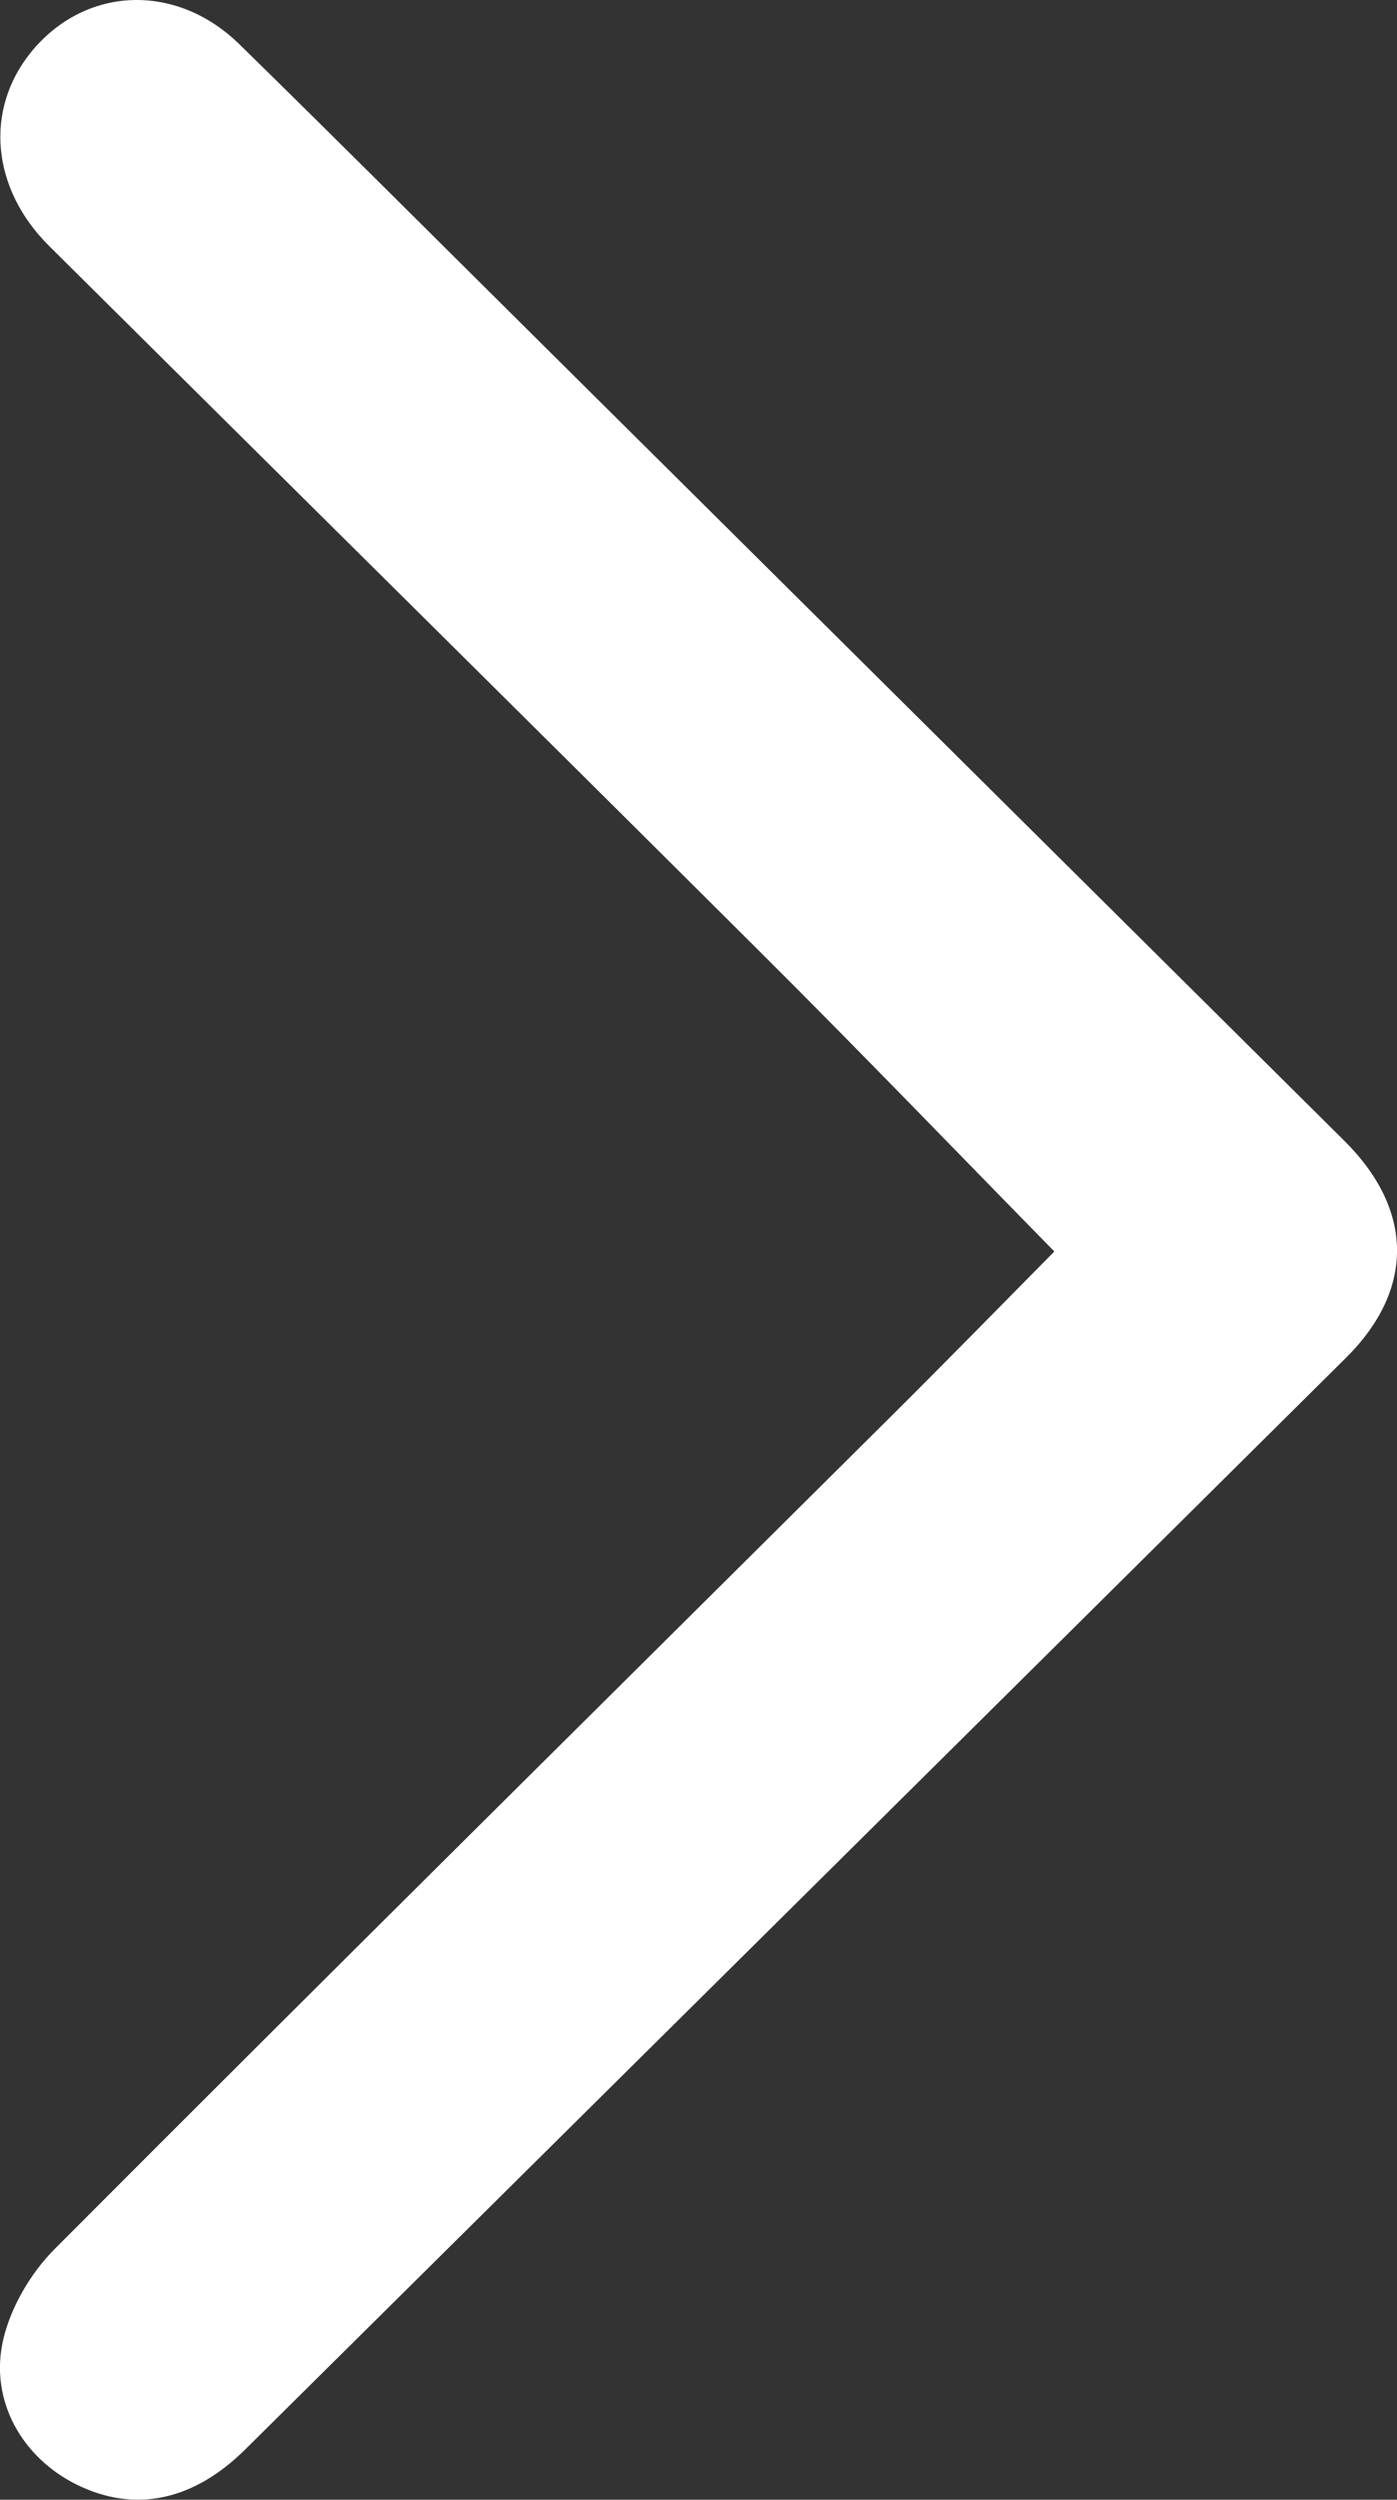 <?xml version="1.0" encoding="UTF-8"?>
<svg id="Layer_1" xmlns="http://www.w3.org/2000/svg" viewBox="0 0 160.86 287.78">
  <rect x="0" y="0" width="160.86" height="287.78" fill="#333333" stroke="none"/>
  <defs>
    <style>
      .cls-1 {
        fill: #fff;
      }
    </style>
  </defs>
  <path class="cls-1" d="M121.4,144.07c-11.25-11.47-22.23-22.88-33.44-34.05C60.58,82.73,33.07,55.55,5.64,28.3-.99,21.71-1.79,12.66,3.54,6.05c6.17-7.64,16.68-8.14,24.03-.95,11.4,11.17,22.69,22.46,34.03,33.71,31.07,30.84,62.14,61.69,93.21,92.54,7.98,7.93,8.1,17.1.18,24.96-42.23,41.91-84.49,83.8-126.75,125.68-6.02,5.96-12.76,7.32-19.39,4.06-6.26-3.08-10.11-9.66-8.48-16.7.87-3.75,3.17-7.67,5.91-10.42,31.97-32.06,64.16-63.9,96.27-95.82,6.36-6.32,12.63-12.74,18.85-19.03Z"/>
</svg>